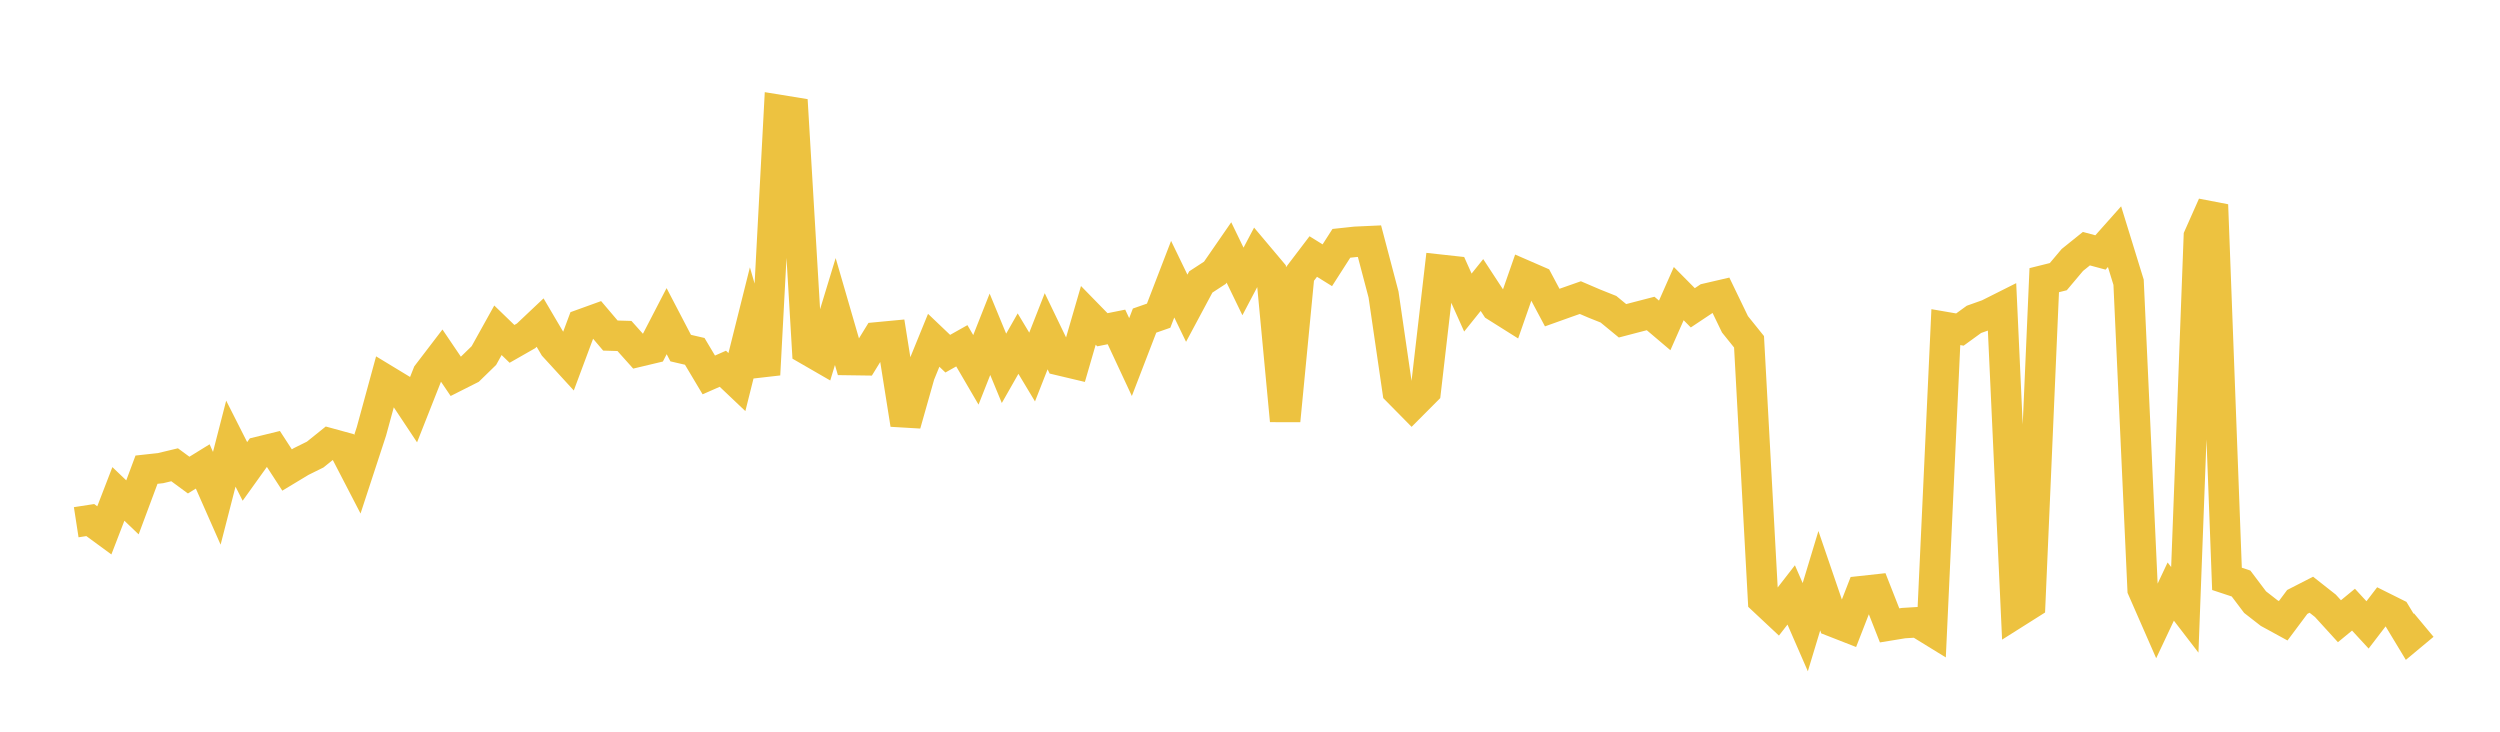 <svg width="164" height="48" xmlns="http://www.w3.org/2000/svg" xmlns:xlink="http://www.w3.org/1999/xlink"><path fill="none" stroke="rgb(237,194,64)" stroke-width="2" d="M5,34.258L5.922,34.116L6.844,34.792L7.766,32.401L8.689,33.283L9.611,30.811L10.533,30.71L11.455,30.489L12.377,31.167L13.299,30.598L14.222,32.688L15.144,29.103L16.066,30.925L16.988,29.638L17.91,29.412L18.832,30.832L19.754,30.276L20.677,29.819L21.599,29.078L22.521,29.331L23.443,31.111L24.365,28.298L25.287,24.92L26.21,25.48L27.132,26.868L28.054,24.532L28.976,23.326L29.898,24.688L30.82,24.223L31.743,23.325L32.665,21.666L33.587,22.558L34.509,22.032L35.431,21.162L36.353,22.729L37.275,23.736L38.198,21.261L39.12,20.928L40.042,22.013L40.964,22.04L41.886,23.07L42.808,22.85L43.731,21.068L44.653,22.835L45.575,23.049L46.497,24.596L47.419,24.19L48.341,25.064L49.263,21.38L50.186,24.576L51.108,7.212L52.03,7.362L52.952,22.932L53.874,23.464L54.796,20.437L55.719,23.618L56.641,23.631L57.563,22.13L58.485,22.043L59.407,27.841L60.329,24.584L61.251,22.323L62.174,23.202L63.096,22.683L64.018,24.262L64.94,21.929L65.862,24.163L66.784,22.541L67.707,24.078L68.629,21.73L69.551,23.643L70.473,23.862L71.395,20.688L72.317,21.632L73.24,21.447L74.162,23.424L75.084,21.031L76.006,20.709L76.928,18.315L77.85,20.22L78.772,18.497L79.695,17.895L80.617,16.56L81.539,18.463L82.461,16.712L83.383,17.807L84.305,27.6L85.228,18.04L86.15,16.828L87.072,17.401L87.994,15.962L88.916,15.863L89.838,15.821L90.76,19.32L91.683,25.645L92.605,26.58L93.527,25.655L94.449,17.69L95.371,17.791L96.293,19.848L97.216,18.698L98.138,20.108L99.06,20.688L99.982,18.045L100.904,18.446L101.826,20.177L102.749,19.847L103.671,19.523L104.593,19.918L105.515,20.286L106.437,21.044L107.359,20.803L108.281,20.564L109.204,21.347L110.126,19.261L111.048,20.192L111.97,19.578L112.892,19.364L113.814,21.274L114.737,22.422L115.659,39.352L116.581,40.215L117.503,39.027L118.425,41.143L119.347,38.094L120.269,40.787L121.192,41.148L122.114,38.779L123.036,38.678L123.958,41.026L124.88,40.875L125.802,40.819L126.725,41.387L127.647,21.46L128.569,21.619L129.491,20.95L130.413,20.622L131.335,20.159L132.257,40.197L133.18,39.614L134.102,18.379L135.024,18.149L135.946,17.054L136.868,16.313L137.79,16.562L138.713,15.525L139.635,18.515L140.557,38.658L141.479,40.763L142.401,38.806L143.323,40.006L144.246,15.512L145.168,13.437L146.09,37.973L147.012,38.278L147.934,39.5L148.856,40.218L149.778,40.722L150.701,39.486L151.623,39.014L152.545,39.74L153.467,40.752L154.389,39.994L155.311,40.993L156.234,39.788L157.156,40.248L158.078,41.775L159,41.007"></path></svg>